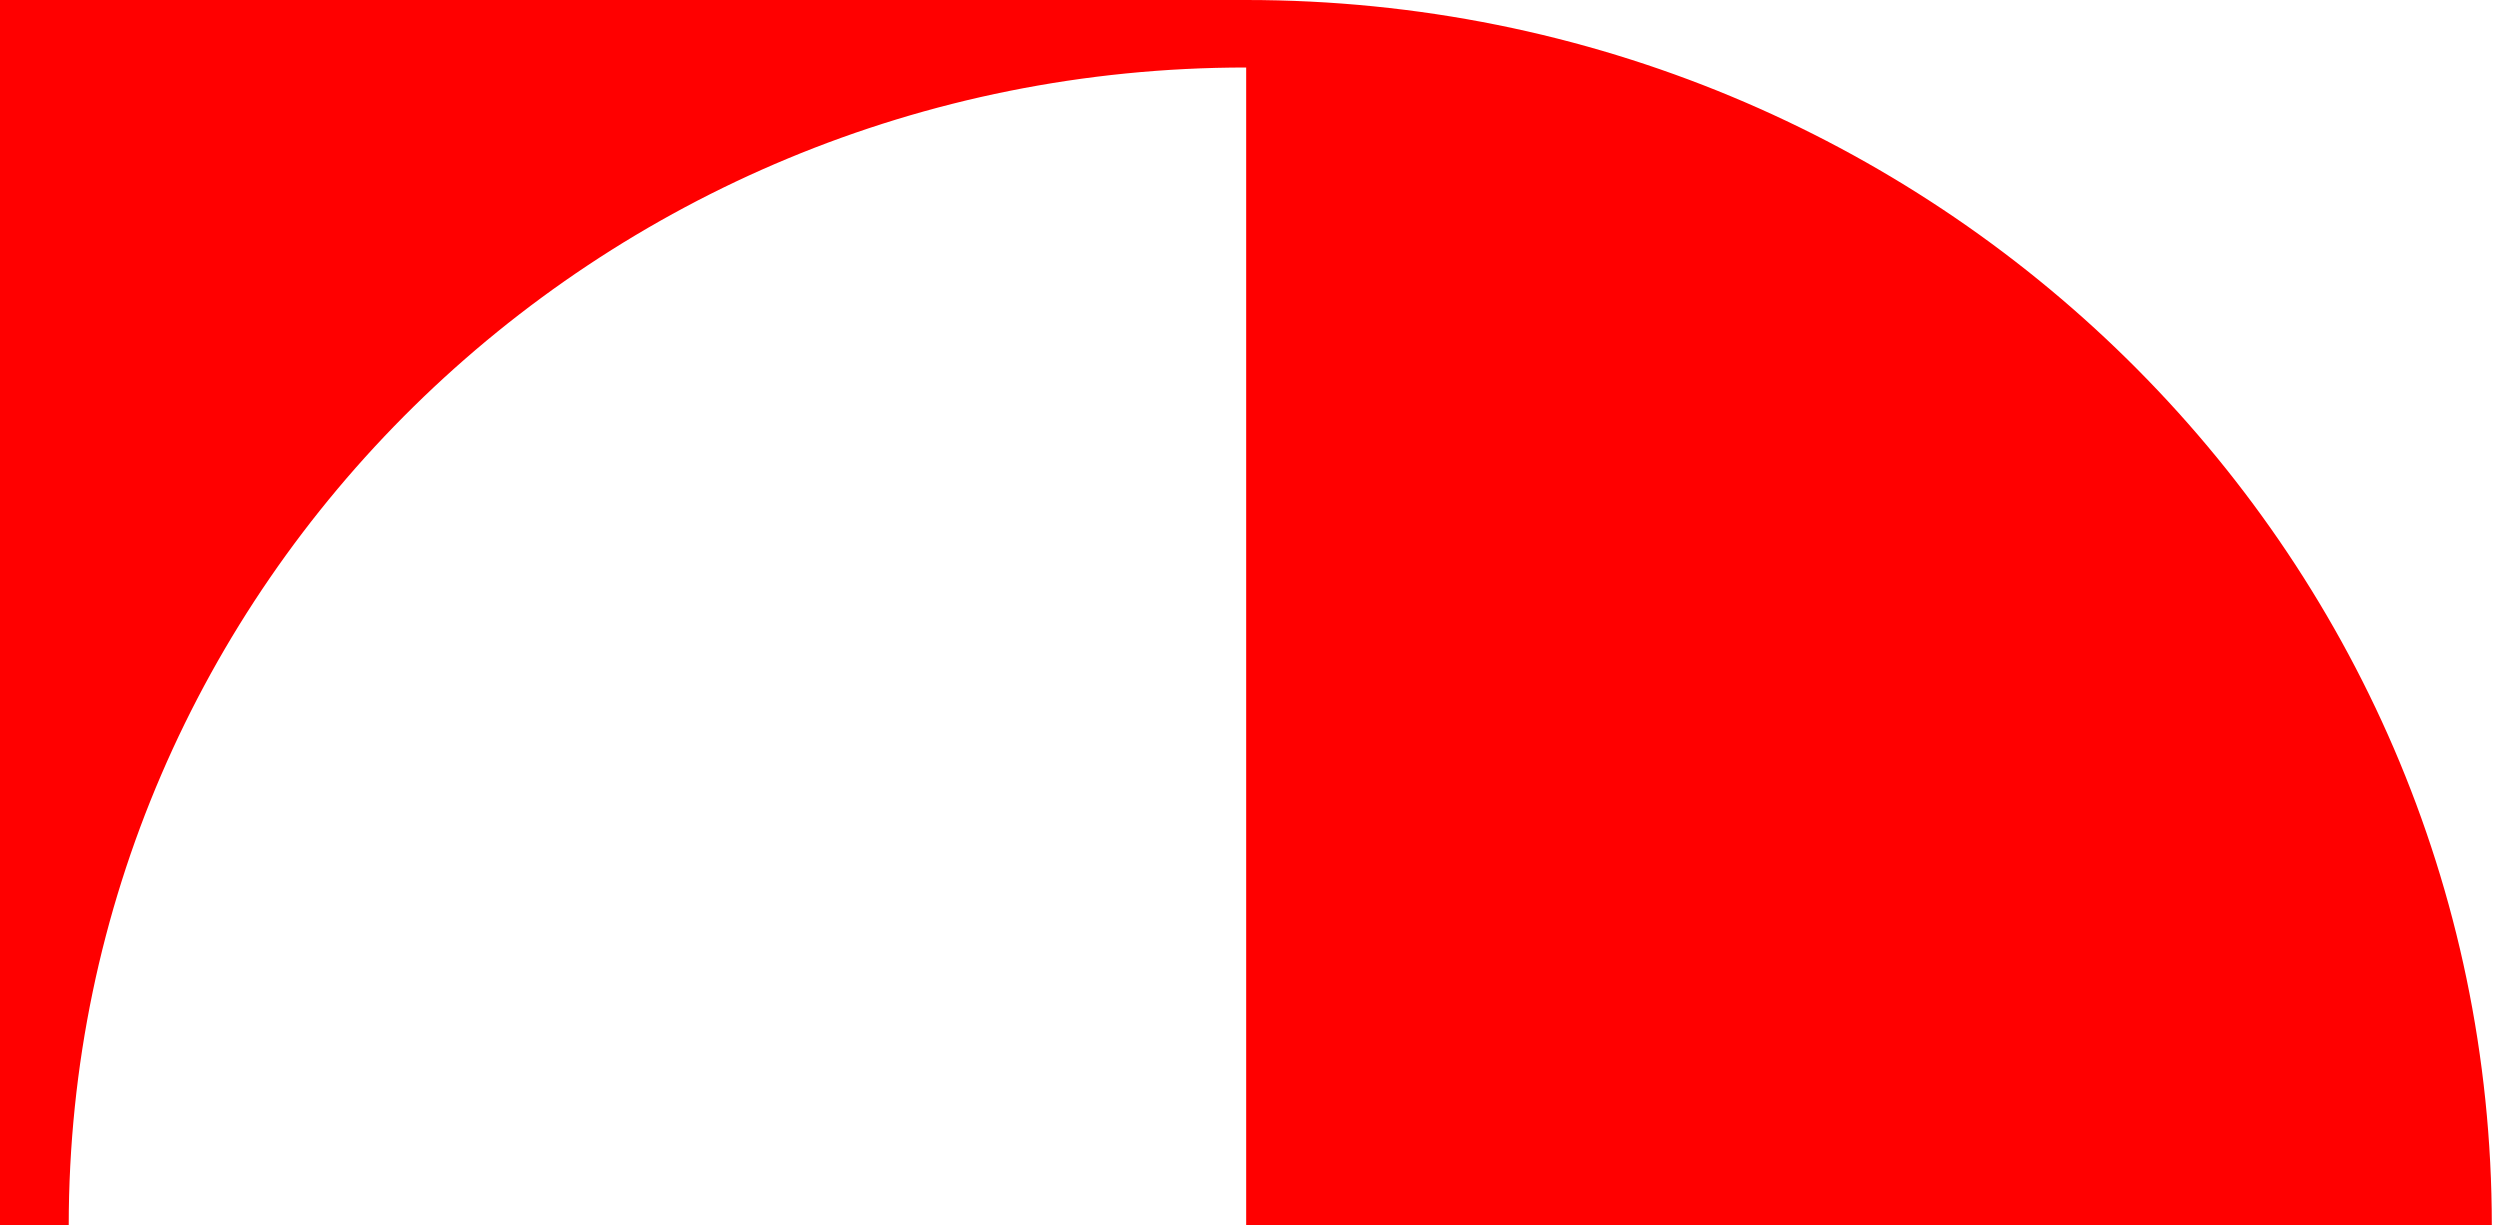 <svg width="51" height="25" viewBox="0 0 51 25" fill="none" xmlns="http://www.w3.org/2000/svg">
<g clip-path="url(#clip0_1074_7484)">
<path d="M25.422 25V1.377C12.156 1.377 1.402 11.953 1.402 25H0V0H25.422C39.455 0 50.833 11.195 50.833 25H25.422Z" fill="#FF0000"/>
</g>
<defs>
<clipPath id="clip0_1074_7484">
<rect width="50.833" height="25" fill="white"/>
</clipPath>
</defs>
</svg>

